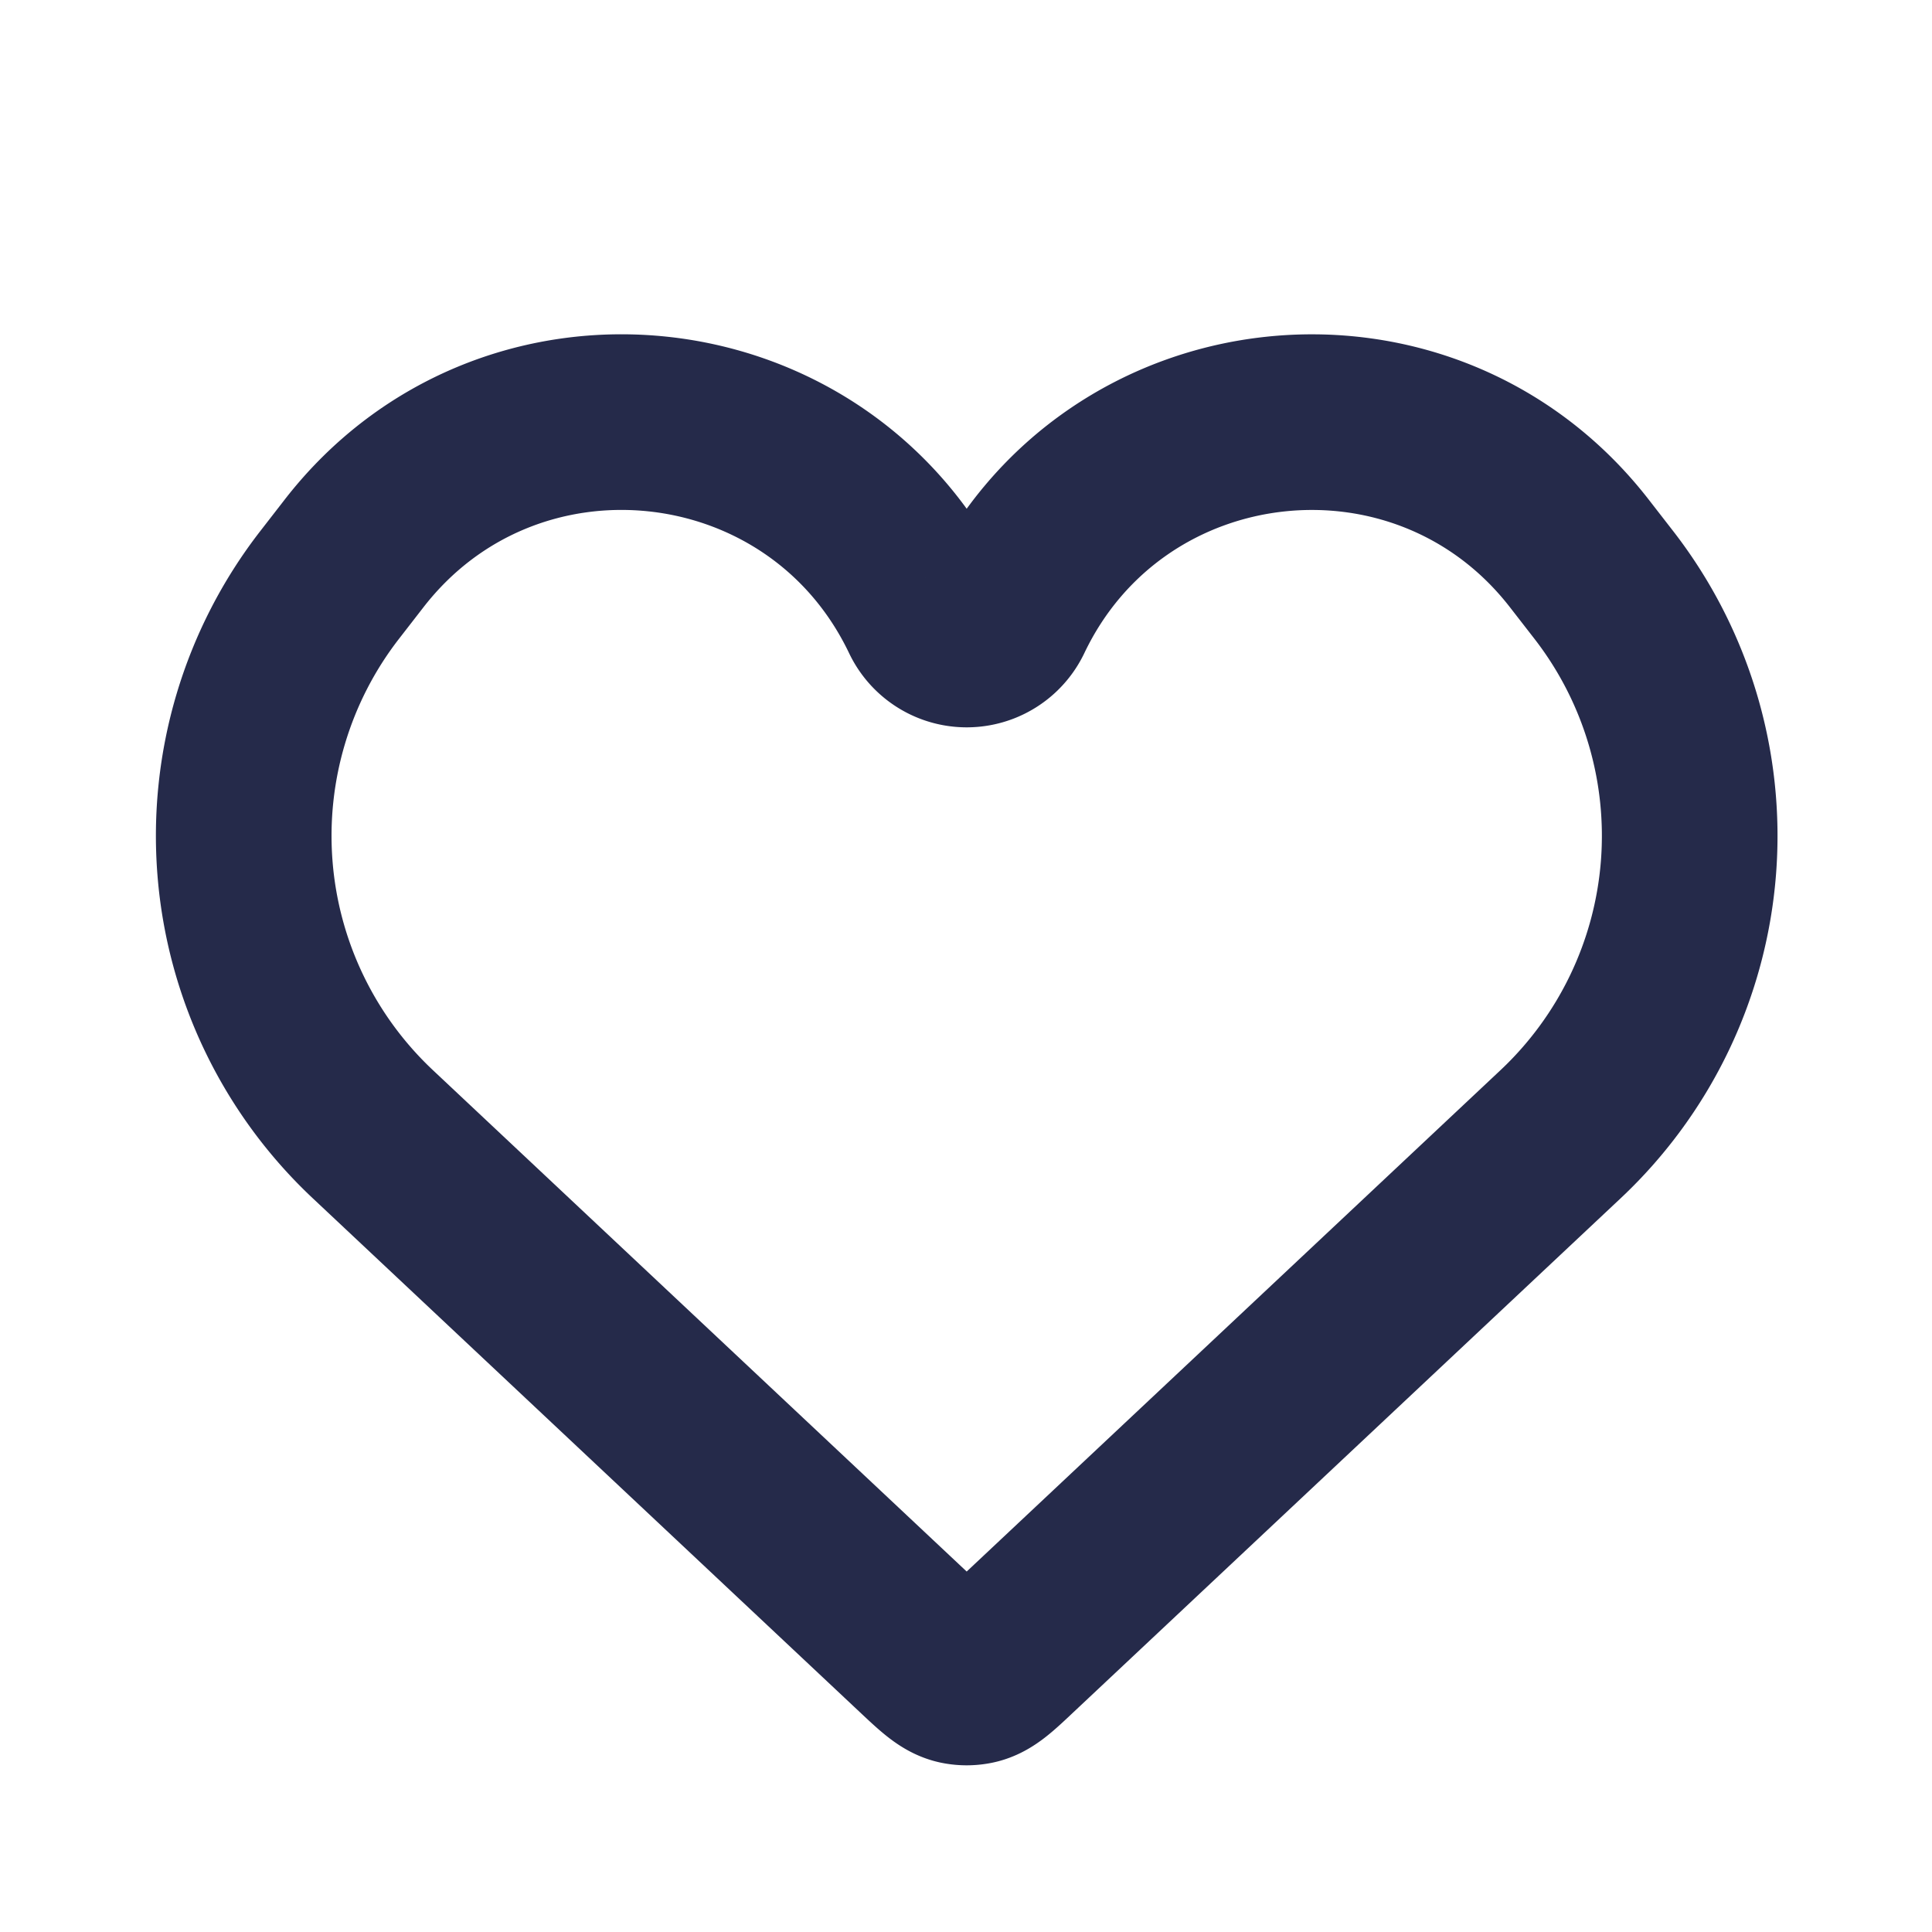 <svg width="44" height="44" fill="none" xmlns="http://www.w3.org/2000/svg"><path d="M8.49 25.83l12.456 11.7c.43.404.645.606.896.657a.894.894 0 00.346 0c.254-.05.467-.251.896-.656l12.457-11.7a9.322 9.322 0 00.984-12.51l-.556-.716c-3.526-4.543-10.603-3.782-13.08 1.41a.968.968 0 01-1.746 0c-2.478-5.192-9.555-5.955-13.08-1.41l-.556.717A9.322 9.322 0 008.49 25.83z" stroke="#252A4A" stroke-width="4"/></svg>